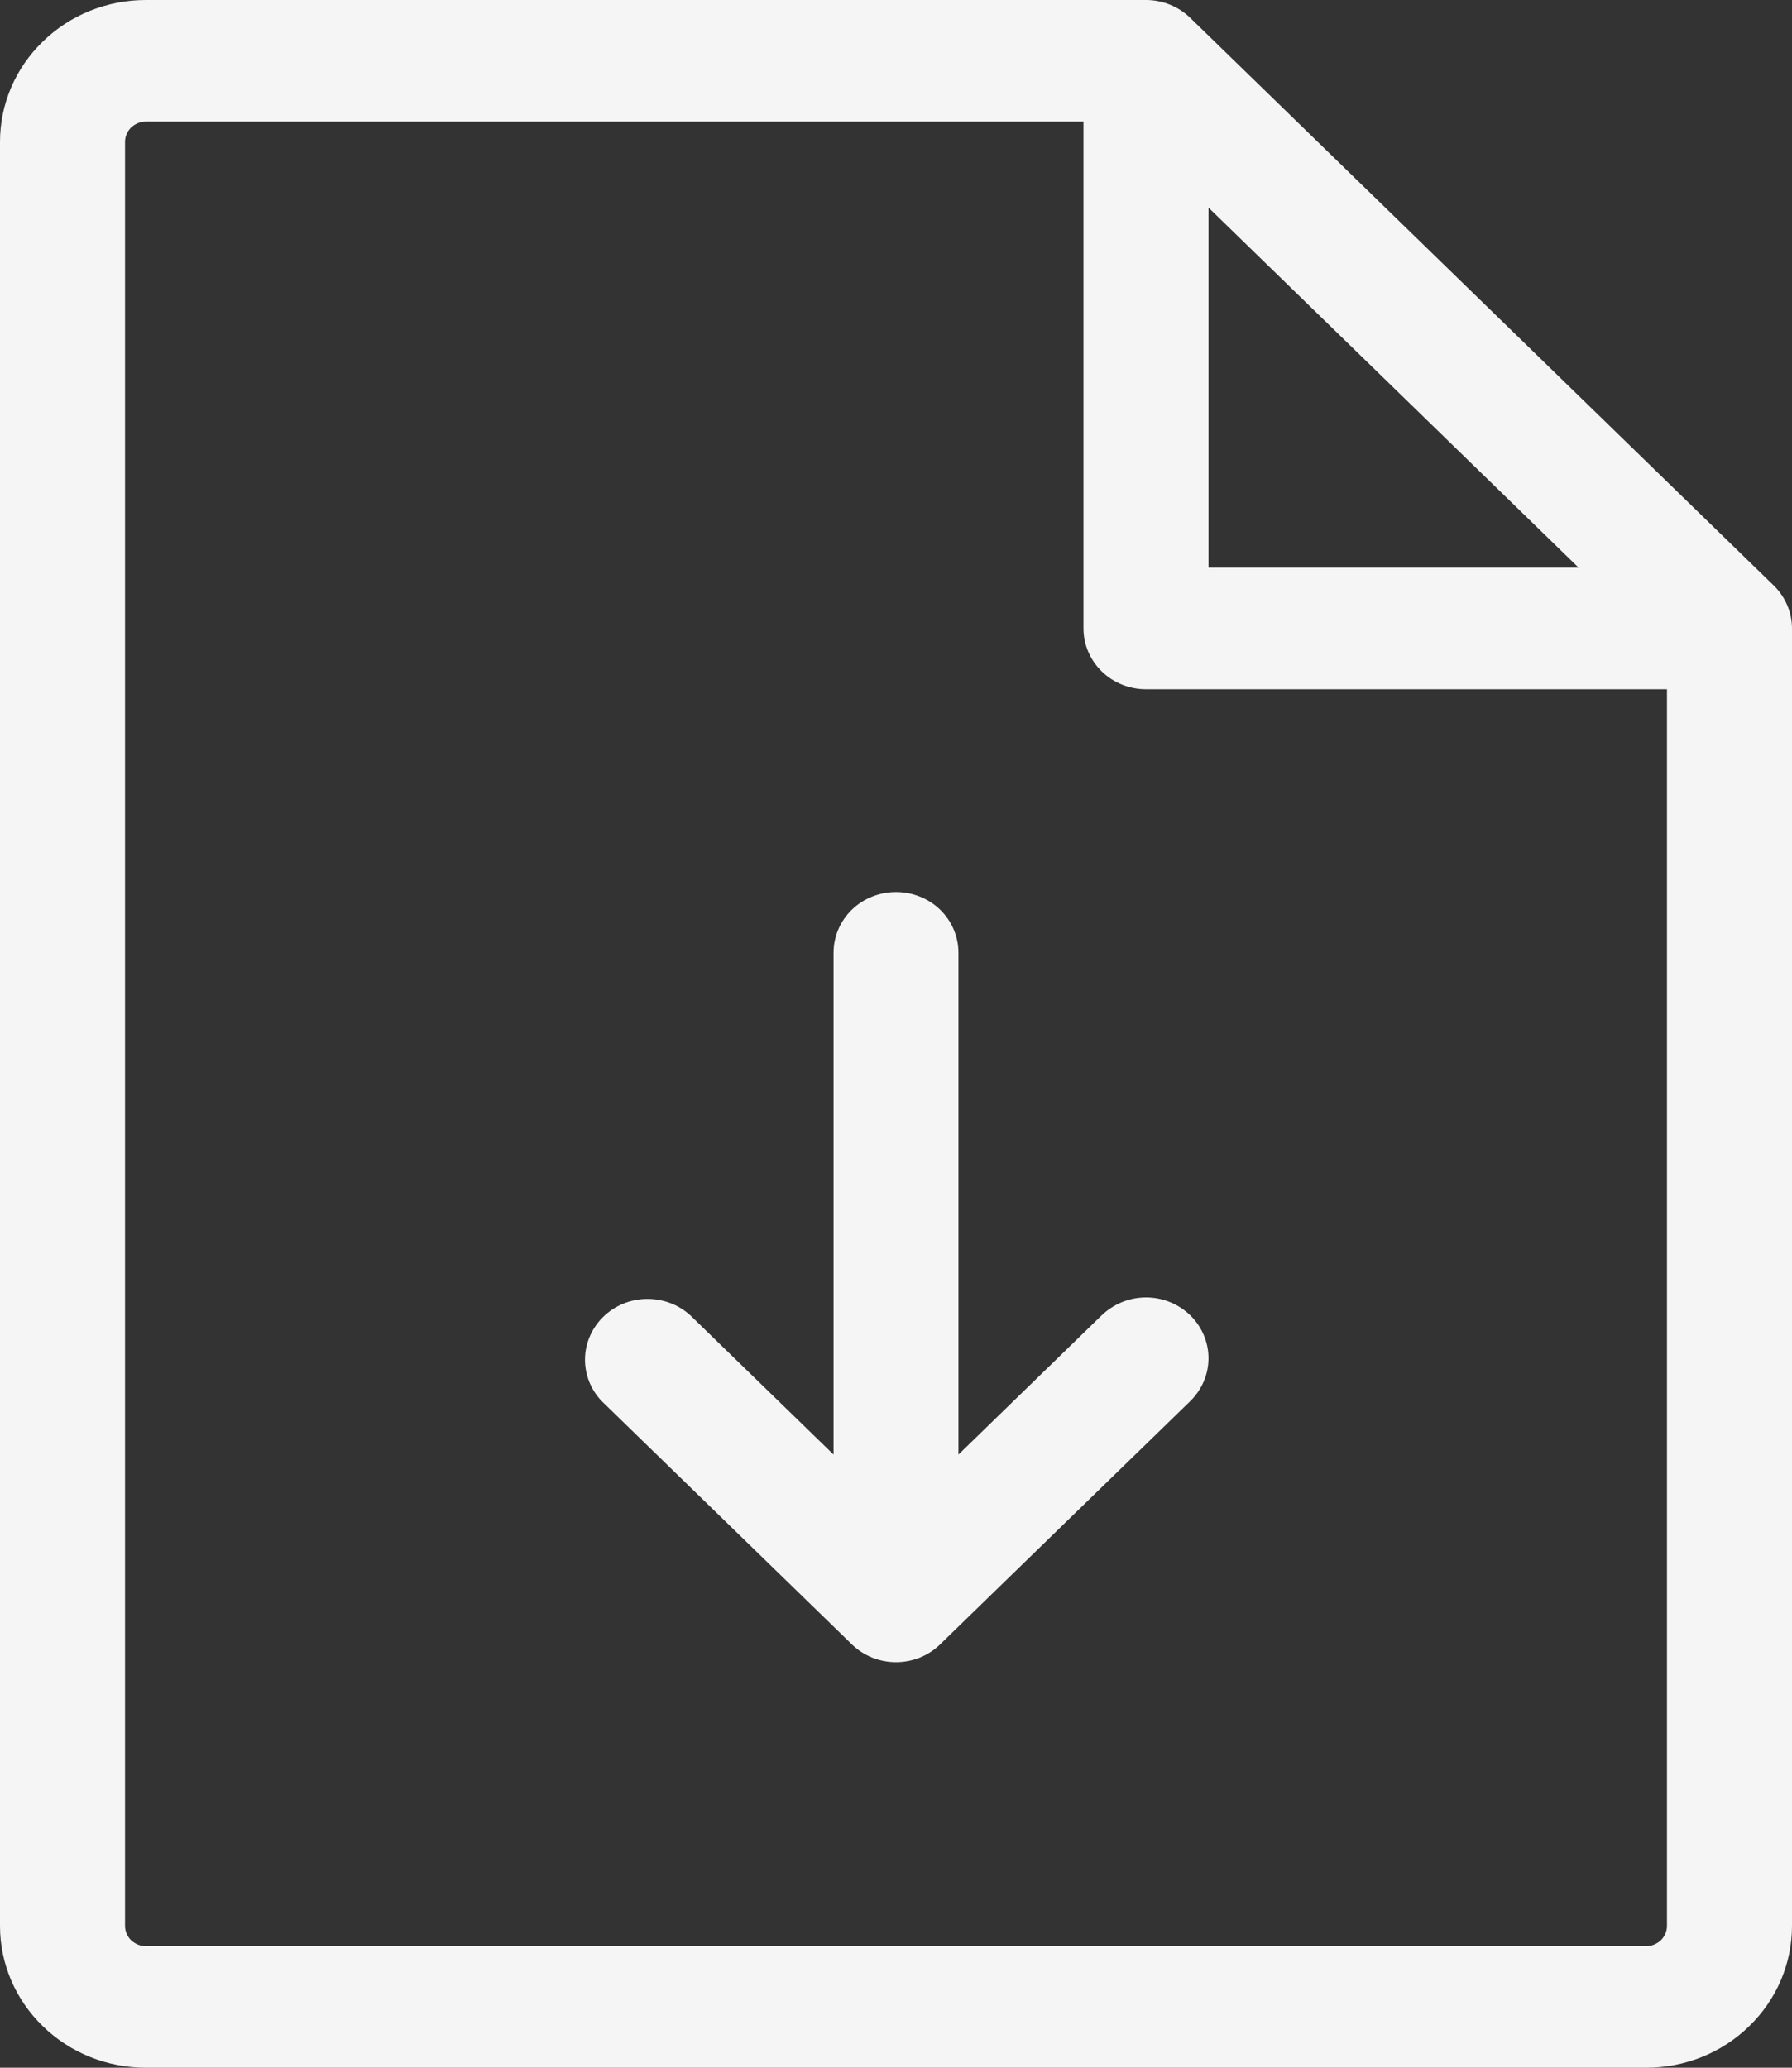 <?xml version="1.0" encoding="UTF-8"?> <svg xmlns="http://www.w3.org/2000/svg" width="13" height="15" viewBox="0 0 13 15" fill="none"><rect x="0" y="0" width="13" height="15" fill="#333333" stroke="none"/><path d="M12.867 4.247L8.634 0.129C8.549 0.047 8.434 0 8.314 0H1.058C0.778 0 0.508 0.108 0.31 0.302C0.111 0.495 0 0.756 0 1.029V13.971C0 14.244 0.111 14.505 0.31 14.698C0.508 14.892 0.778 15 1.058 15H11.942C12.223 15 12.492 14.892 12.69 14.698C12.889 14.505 13 14.244 13 13.971V4.559C13 4.442 12.952 4.33 12.867 4.247ZM8.767 1.506L11.452 4.118H8.767V1.506ZM11.942 14.118H1.058C1.018 14.118 0.98 14.102 0.951 14.075C0.923 14.047 0.907 14.01 0.907 13.971V1.029C0.907 0.99 0.923 0.953 0.951 0.925C0.98 0.898 1.018 0.882 1.058 0.882H7.86V4.559C7.86 4.676 7.908 4.788 7.993 4.871C8.078 4.954 8.194 5 8.314 5H12.093V13.971C12.093 14.01 12.077 14.047 12.049 14.075C12.02 14.102 11.982 14.118 11.942 14.118ZM8.634 9.541C8.719 9.624 8.767 9.736 8.767 9.853C8.767 9.97 8.719 10.082 8.634 10.165L6.82 11.929C6.735 12.012 6.62 12.058 6.5 12.058C6.38 12.058 6.265 12.012 6.18 11.929L4.366 10.165C4.285 10.081 4.242 9.97 4.244 9.856C4.246 9.742 4.294 9.633 4.377 9.552C4.46 9.471 4.572 9.425 4.689 9.423C4.807 9.421 4.921 9.463 5.007 9.541L6.047 10.552V6.912C6.047 6.795 6.094 6.683 6.179 6.6C6.264 6.517 6.38 6.471 6.5 6.471C6.62 6.471 6.736 6.517 6.821 6.6C6.906 6.683 6.953 6.795 6.953 6.912V10.552L7.993 9.541C8.079 9.459 8.194 9.412 8.314 9.412C8.434 9.412 8.549 9.459 8.634 9.541Z" fill="#F5F5F5"></path></svg> 